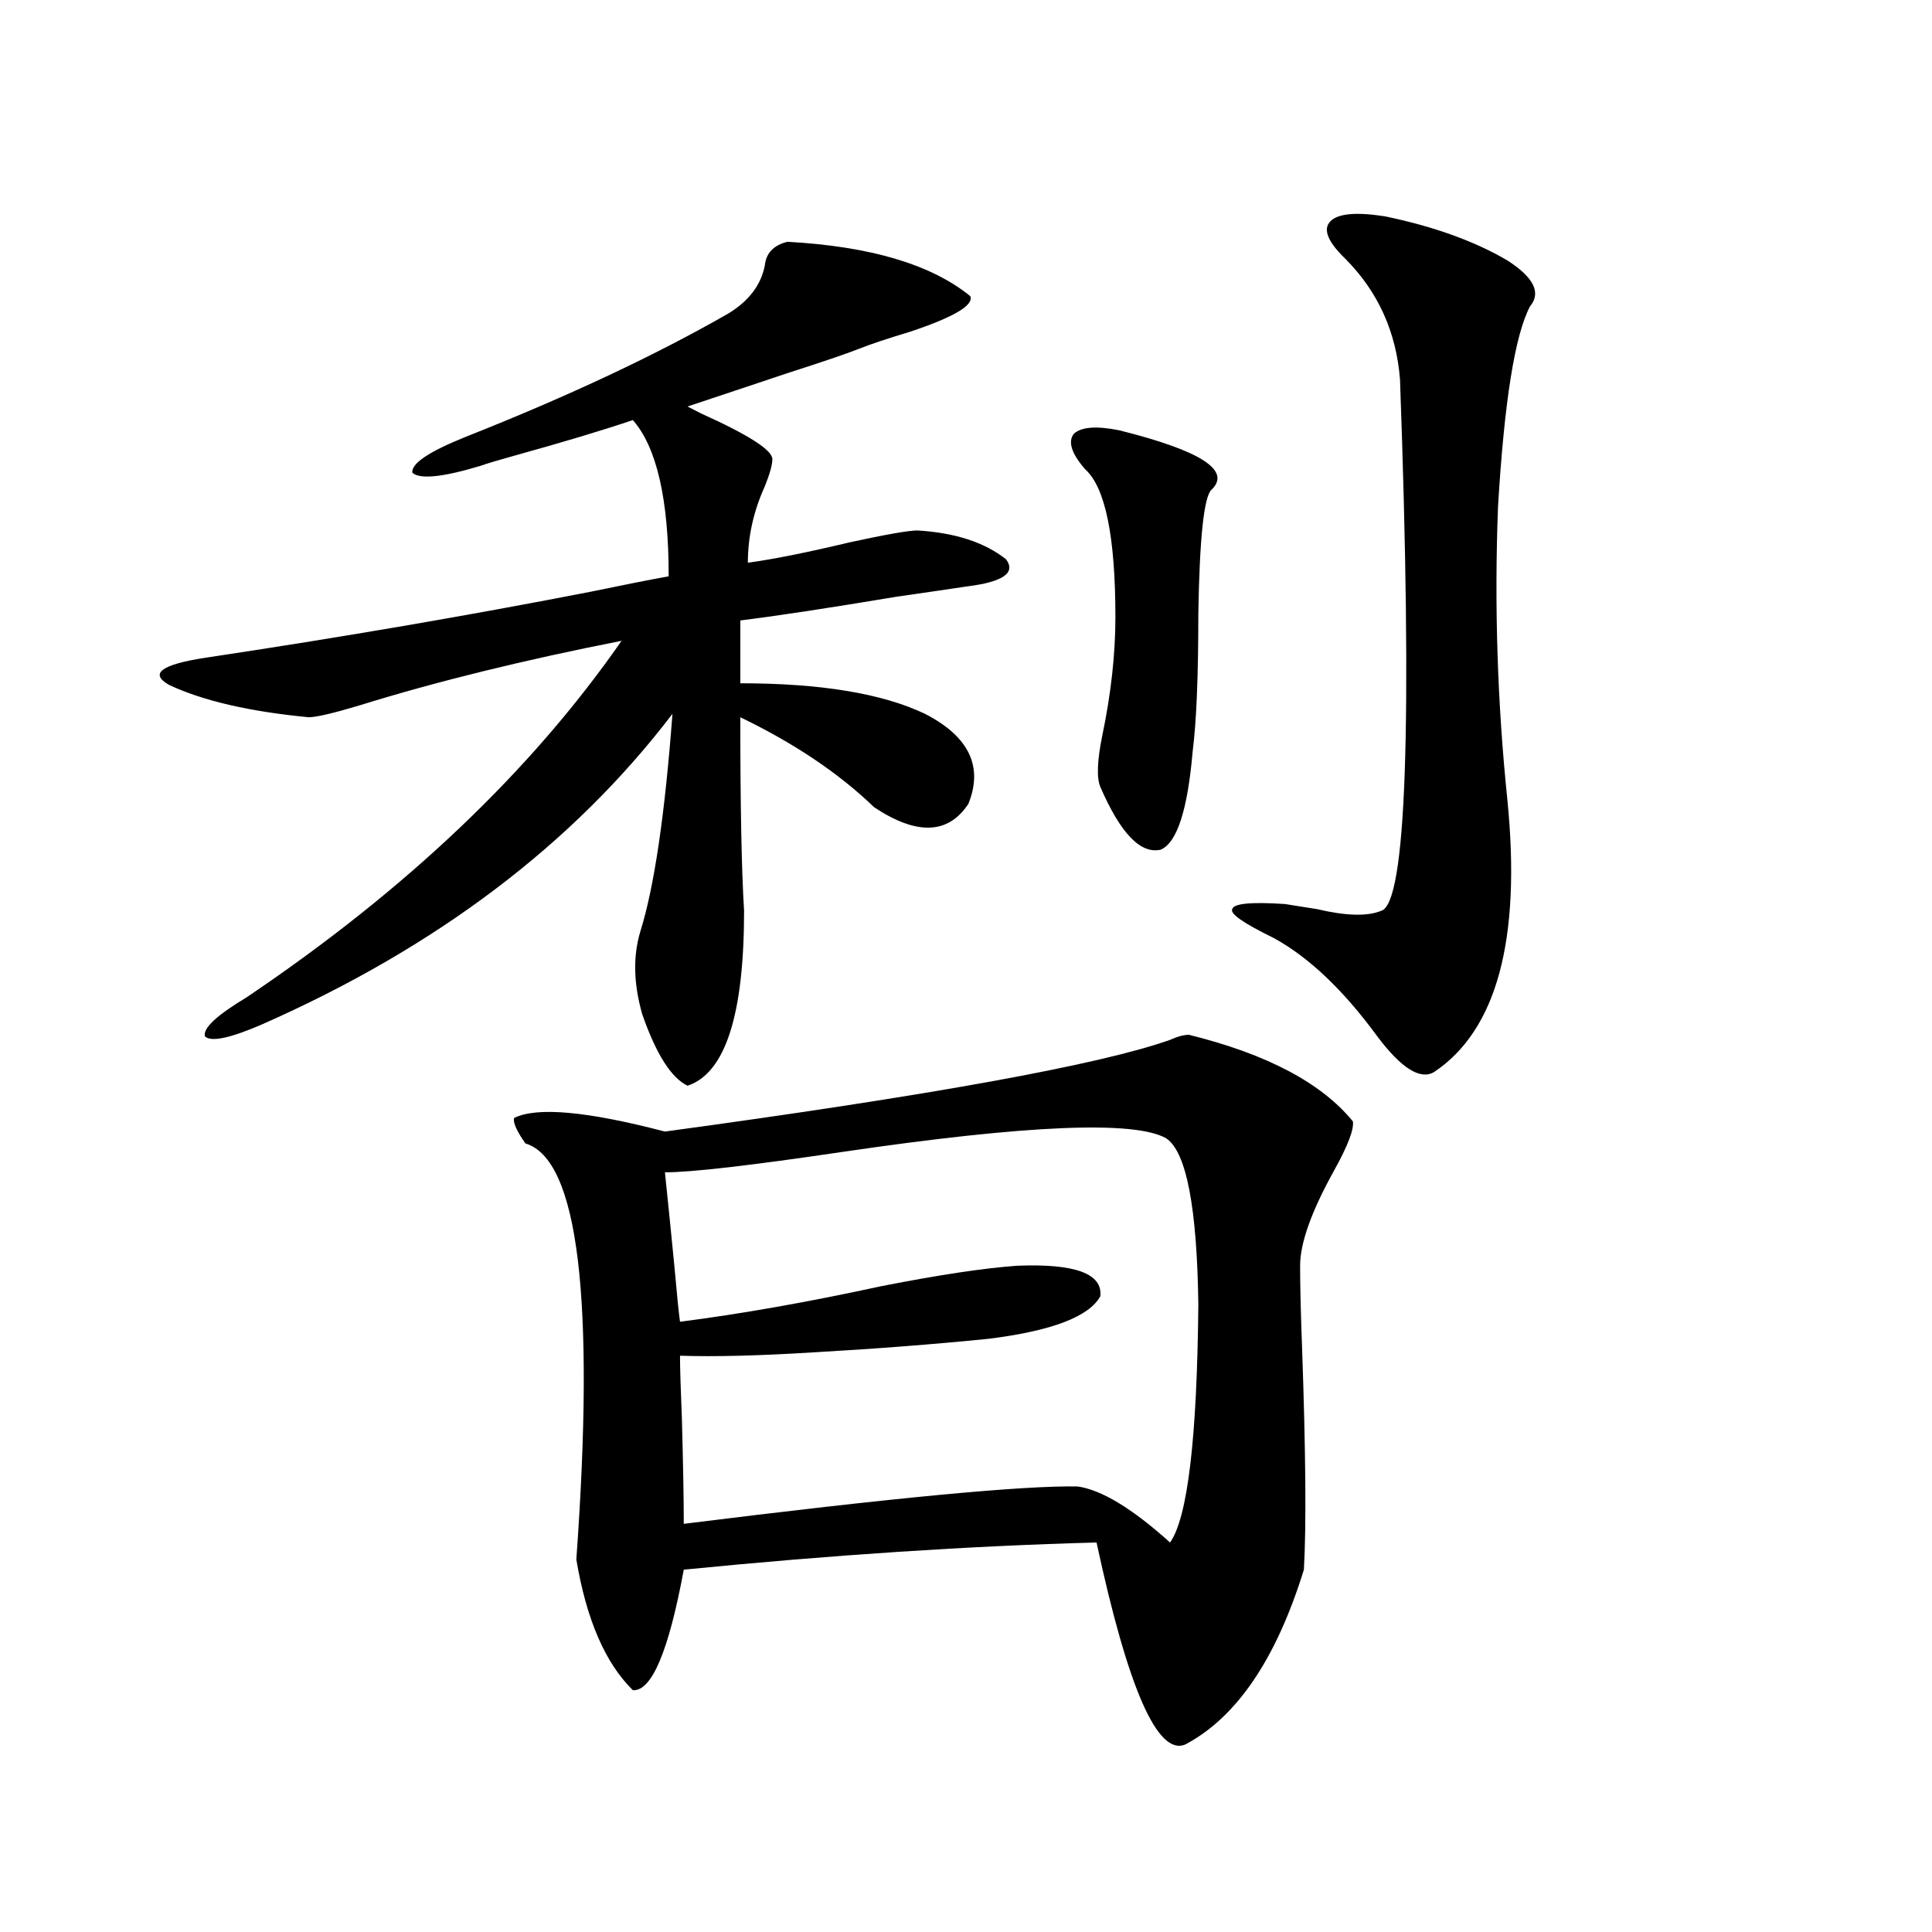 <?xml version="1.0" encoding="utf-8"?>
<!-- Generator: Adobe Illustrator 16.0.0, SVG Export Plug-In . SVG Version: 6.00 Build 0)  -->
<!DOCTYPE svg PUBLIC "-//W3C//DTD SVG 1.1//EN" "http://www.w3.org/Graphics/SVG/1.1/DTD/svg11.dtd">
<svg version="1.1" id="图层_1" xmlns="http://www.w3.org/2000/svg" xmlns:xlink="http://www.w3.org/1999/xlink" x="0px" y="0px"
	 width="1000px" height="1000px" viewBox="0 0 1000 1000" enable-background="new 0 0 1000 1000" xml:space="preserve">
<path d="M407.575,125.152c42.926,2.348,74.465,11.728,94.632,28.125c1.951,4.696-8.46,10.849-31.219,18.457
	c-11.707,3.516-20.487,6.454-26.341,8.789c-5.854,2.348-17.896,6.454-36.097,12.305c-22.773,7.621-40.334,13.485-52.682,17.578
	l6.829,3.516c24.71,11.137,37.072,19.047,37.072,23.73c0,2.938-1.311,7.621-3.902,14.063c-5.854,12.895-8.78,26.079-8.78,39.551
	c13.003-1.758,30.563-5.273,52.682-10.547c18.856-4.093,30.563-6.152,35.121-6.152c19.512,1.181,34.786,6.152,45.853,14.941
	c5.198,7.031-1.631,11.728-20.487,14.063c-7.805,1.181-19.847,2.938-36.097,5.273c-35.121,5.864-62.117,9.97-80.974,12.305v32.52
	c41.615,0,73.489,5.273,95.607,15.82c22.759,11.728,30.243,27.246,22.438,46.582c-10.411,15.82-26.676,16.411-48.779,1.758
	c-18.216-17.578-41.31-33.097-69.267-46.582c0,45.703,0.641,79.102,1.951,100.195c0,53.915-9.756,84.087-29.268,90.527
	c-8.46-4.093-16.265-16.397-23.414-36.914c-4.558-15.82-4.878-30.171-0.976-43.066c7.149-22.852,12.683-60.343,16.585-112.5
	c-51.386,67.388-122.283,121.001-212.678,160.84c-16.265,7.031-26.021,9.091-29.268,6.152c-1.311-4.093,5.854-10.835,21.463-20.215
	c82.59-55.659,147.313-117.183,194.142-184.57c-50.73,9.97-95.942,21.094-135.606,33.398c-13.658,4.106-22.438,6.152-26.341,6.152
	c-30.578-2.925-54.633-8.487-72.193-16.699c-10.411-5.851-4.237-10.547,18.536-14.063c70.242-10.547,136.902-21.973,199.995-34.277
	c16.905-3.516,30.243-6.152,39.999-7.91c0-39.84-6.188-66.797-18.536-80.859c-15.609,5.273-36.097,11.426-61.462,18.457
	c-8.46,2.348-14.313,4.105-17.561,5.273c-19.512,5.863-31.219,7.031-35.121,3.516c-0.655-4.684,8.445-10.836,27.316-18.457
	c53.322-21.094,98.854-42.477,136.582-64.16c10.396-6.441,16.585-14.64,18.536-24.609
	C396.509,131.016,400.411,126.91,407.575,125.152z M615.375,535.602c40.319,9.97,68.611,24.911,84.876,44.824
	c0.641,4.106-2.606,12.606-9.756,25.488c-11.707,21.094-17.561,37.505-17.561,49.219c0,9.97,0.32,23.73,0.976,41.309
	c1.951,55.083,2.271,93.755,0.976,116.016c-14.313,46.28-34.801,76.465-61.462,90.527c-14.313,5.851-29.603-29.004-45.853-104.59
	c-65.699,1.758-136.917,6.454-213.653,14.063c-7.805,42.188-16.585,62.979-26.341,62.402
	c-14.313-14.063-24.069-36.626-29.268-67.676c9.756-135.352,0.976-207.12-26.341-215.332c-4.558-6.44-6.509-10.835-5.854-13.184
	c11.707-5.851,37.713-3.516,78.047,7.031c137.878-18.745,225.025-34.565,261.457-47.461
	C609.521,536.48,612.769,535.602,615.375,535.602z M344.162,606.793c1.296,12.305,2.927,28.427,4.878,48.34
	c1.296,14.653,2.271,24.321,2.927,29.004c31.859-4.093,66.66-10.245,104.388-18.457c29.908-5.851,53.322-9.366,70.242-10.547
	c29.908-1.167,44.222,4.106,42.926,15.82c-5.854,10.547-25.045,17.88-57.56,21.973c-29.268,2.938-59.511,5.273-90.729,7.031
	c-27.972,1.758-51.065,2.349-69.267,1.758c0,5.864,0.32,16.699,0.976,32.52c0.641,23.442,0.976,41.61,0.976,54.492
	c107.955-13.472,175.926-19.913,203.897-19.336c12.348,1.758,28.292,11.426,47.804,29.004
	c9.101-12.882,13.979-53.901,14.634-123.047c-0.655-50.386-6.188-79.102-16.585-86.133c-16.265-9.366-72.193-7.031-167.801,7.031
	C388.384,603.277,357.82,606.793,344.162,606.793z M579.278,222.711c42.271,10.547,58.2,20.805,47.804,30.762
	c-3.902,3.516-6.188,24.911-6.829,64.16c0,32.231-0.976,55.962-2.927,71.191c-2.606,30.474-8.14,47.461-16.585,50.977
	c-10.411,2.349-20.822-8.487-31.219-32.52c-1.951-4.683-1.631-13.472,0.976-26.367c4.543-21.671,6.829-42.188,6.829-61.523
	c0-41.597-5.213-67.086-15.609-76.465c-7.164-8.199-9.115-14.352-5.854-18.457C559.767,220.953,567.571,220.376,579.278,222.711z
	 M716.836,111.969c25.365,5.273,46.493,12.895,63.413,22.852c13.658,8.789,17.561,16.699,11.707,23.73
	c-7.805,14.652-13.338,49.219-16.585,103.711c-1.951,50.977-0.335,101.665,4.878,152.051c7.149,72.07-5.533,118.954-38.048,140.625
	c-7.164,4.106-16.92-2.046-29.268-18.457c-17.561-24.019-35.456-41.007-53.657-50.977c-15.609-7.608-22.773-12.593-21.463-14.941
	c0.641-2.925,9.756-3.804,27.316-2.637c3.902,0.591,9.421,1.47,16.585,2.637c14.954,3.516,26.006,3.817,33.17,0.879
	c13.003-3.516,16.25-95.21,9.756-275.098c-1.951-24.609-11.387-45.401-28.292-62.402c-9.115-8.789-11.707-15.23-7.805-19.336
	C692.446,110.513,701.867,109.634,716.836,111.969z"/>
</svg>
